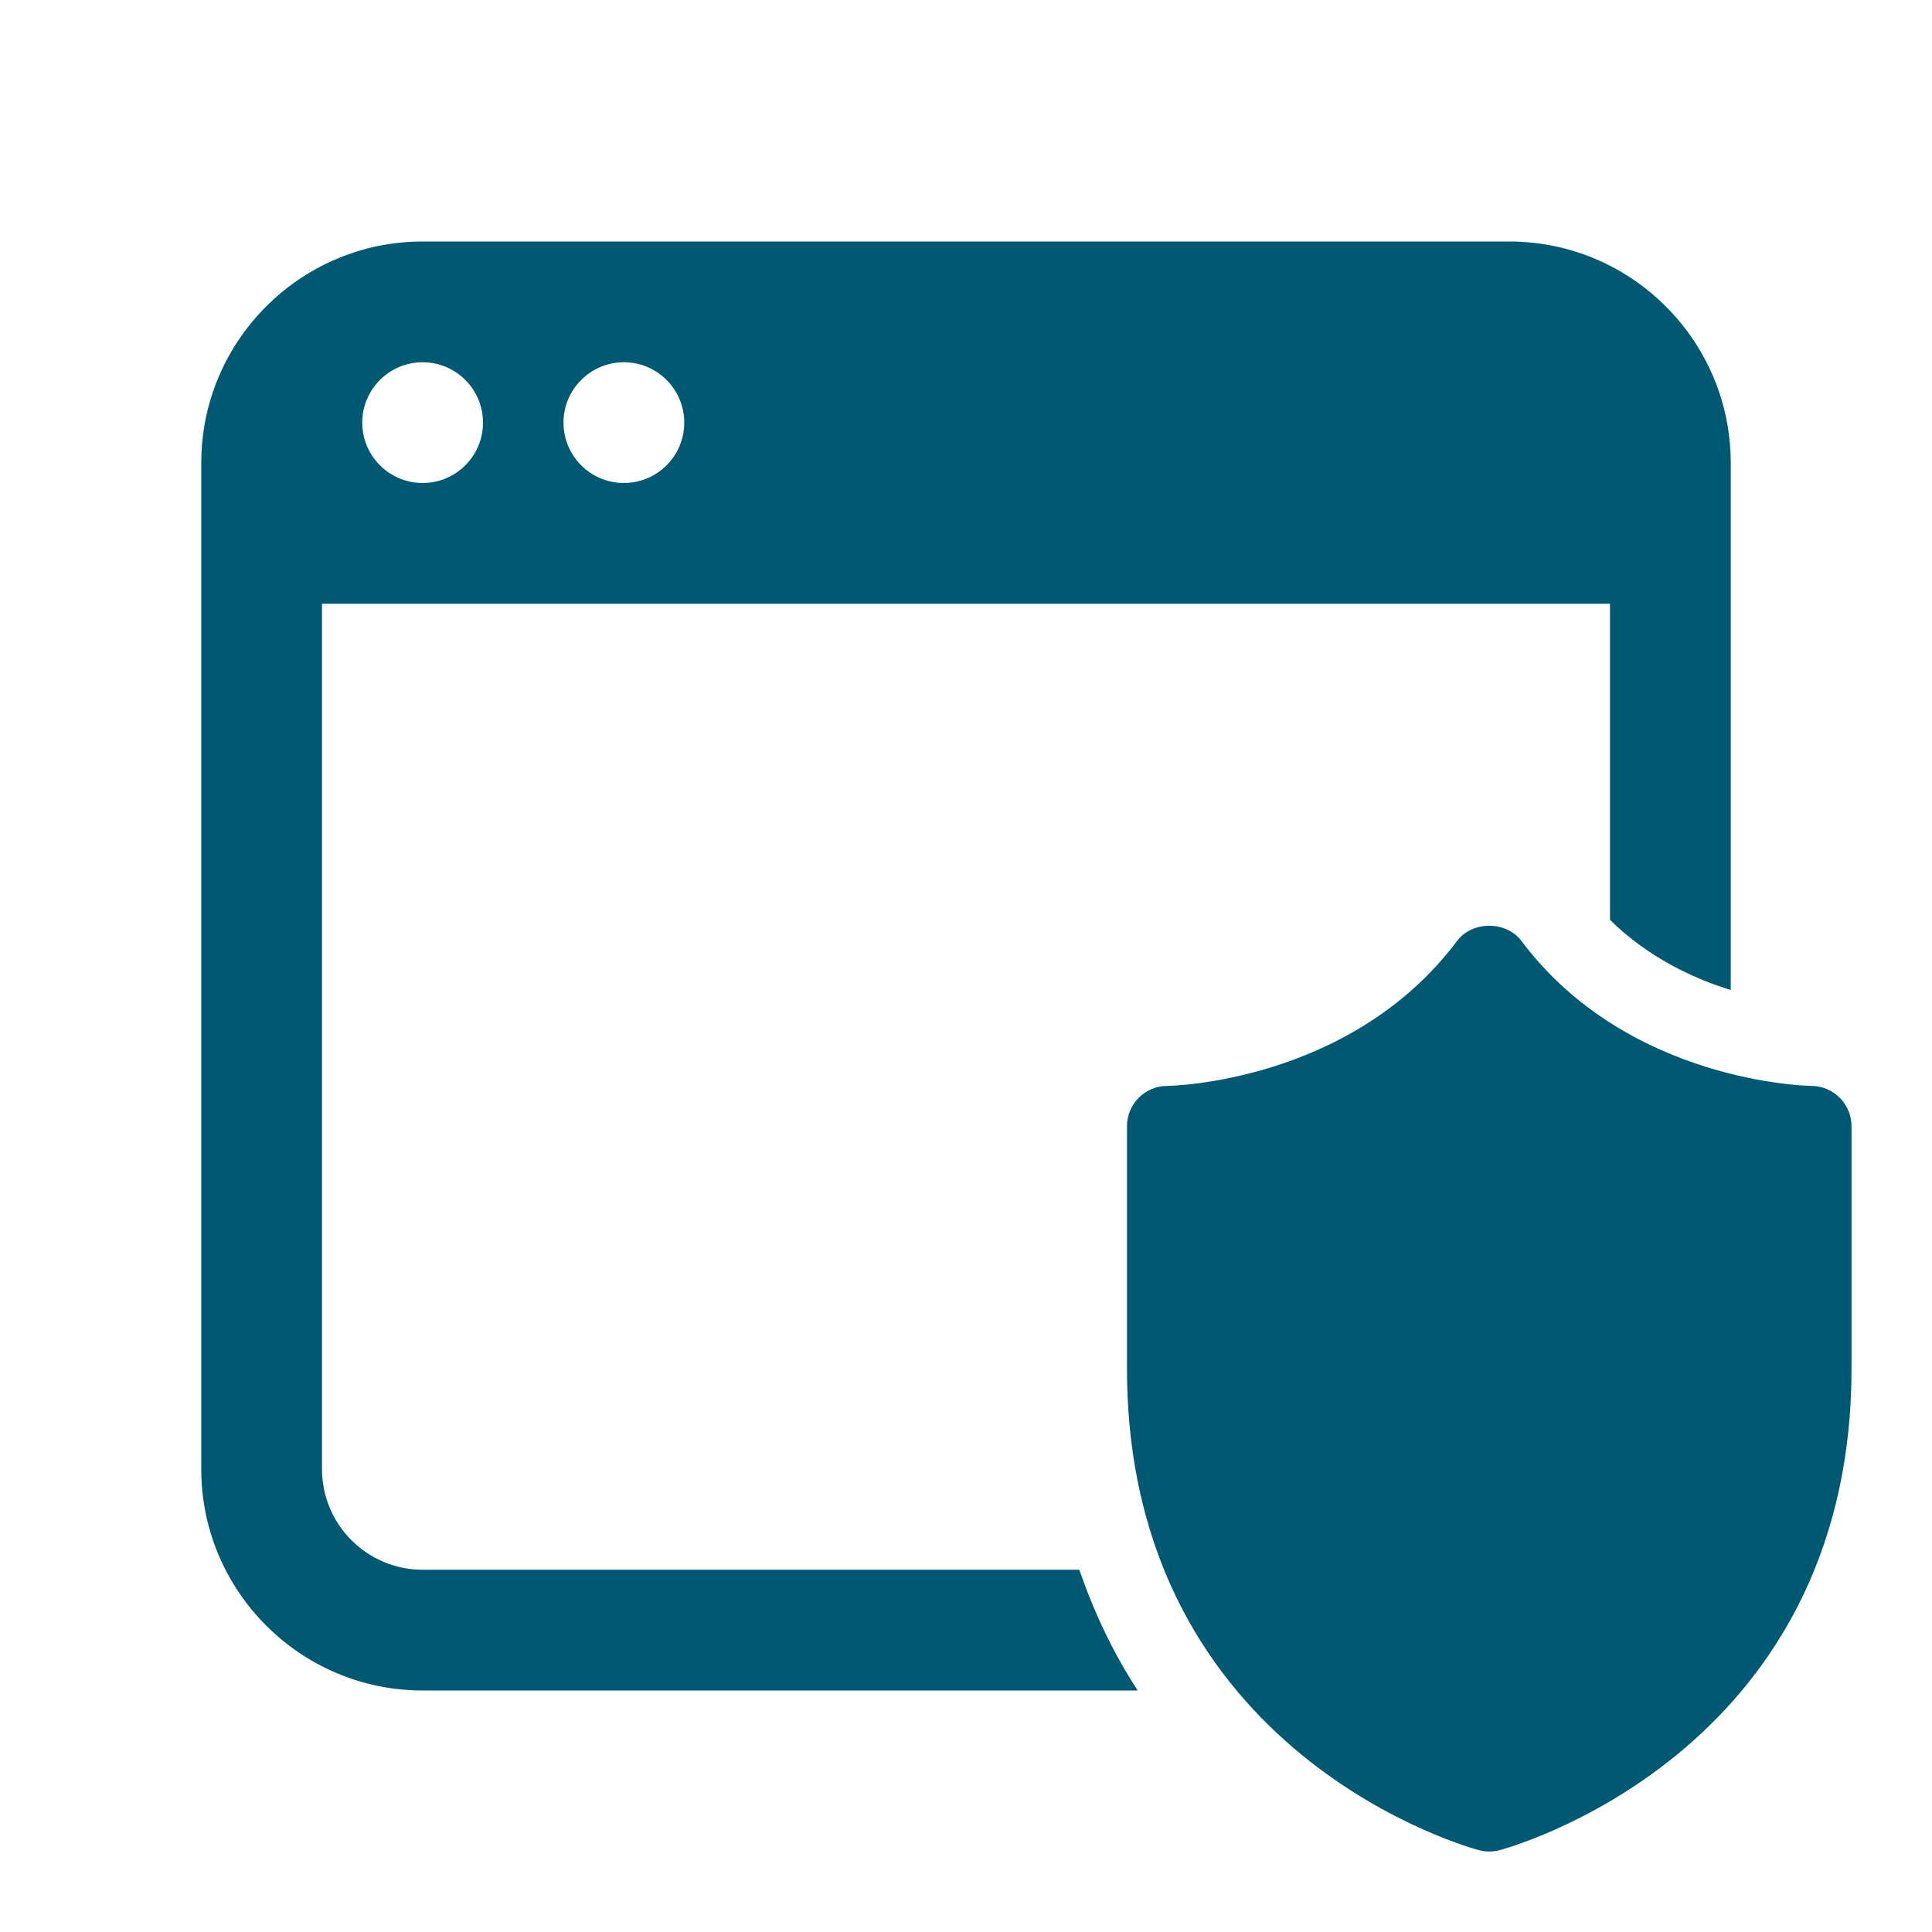 <?xml version="1.0" encoding="UTF-8" standalone="no"?>
<svg xmlns:inkscape="http://www.inkscape.org/namespaces/inkscape" xmlns:sodipodi="http://sodipodi.sourceforge.net/DTD/sodipodi-0.dtd" xmlns="http://www.w3.org/2000/svg" xmlns:svg="http://www.w3.org/2000/svg" width="108pt" height="108pt" viewBox="0 0 108 108" version="1.1" id="svg1" sodipodi:docname="WhyElement_React.svg" inkscape:version="1.3.2 (091e20e, 2023-11-25)">
  <defs id="defs1"></defs>
  <g id="surface33292" style="fill:#005972;fill-opacity:1">
    <path style="stroke:none;fill-rule:nonzero;fill:#005972;fill-opacity:1" d="M 23.625 13.5 C 23.199 13.5 22.773 13.523 22.359 13.566 C 21.945 13.609 21.535 13.668 21.133 13.75 C 20.73 13.832 20.332 13.938 19.945 14.059 C 14.914 15.629 11.25 20.332 11.25 25.875 L 11.25 82.125 C 11.25 88.945 16.801 94.5 23.625 94.5 L 63.598 94.5 C 62.297 92.504 61.195 90.246 60.336 87.75 L 23.625 87.75 C 20.523 87.75 18 85.227 18 82.125 L 18 33.75 L 90 33.75 L 90 51.422 C 92.105 53.496 94.617 54.684 96.75 55.344 L 96.75 25.875 C 96.75 20.332 93.086 15.629 88.055 14.059 C 88.055 14.059 88.047 14.059 88.047 14.059 C 87.277 13.816 86.469 13.652 85.641 13.566 C 85.641 13.566 85.637 13.566 85.637 13.566 C 85.223 13.523 84.801 13.5 84.375 13.5 Z M 23.625 20.25 C 25.488 20.25 27 21.762 27 23.625 C 27 25.488 25.488 27 23.625 27 C 21.762 27 20.25 25.488 20.25 23.625 C 20.25 21.762 21.762 20.25 23.625 20.25 Z M 34.875 20.25 C 36.738 20.25 38.25 21.762 38.25 23.625 C 38.25 25.488 36.738 27 34.875 27 C 33.012 27 31.5 25.488 31.5 23.625 C 31.5 21.762 33.012 20.25 34.875 20.25 Z M 83.25 51.75 C 82.562 51.75 81.871 52.035 81.449 52.602 C 75.484 60.555 65.344 60.703 65.25 60.703 C 64.008 60.703 63 61.711 63 62.953 L 63 76.5 C 63 98.254 82.508 103.383 82.703 103.434 C 82.887 103.48 83.066 103.5 83.25 103.5 C 83.434 103.5 83.613 103.48 83.797 103.434 C 83.992 103.383 103.5 98.254 103.5 76.5 L 103.5 62.953 C 103.5 61.715 102.496 60.707 101.258 60.703 C 101.156 60.703 91.016 60.555 85.051 52.602 C 84.629 52.035 83.938 51.75 83.25 51.75 Z M 83.25 51.75 " id="path1"></path>
  </g>
</svg>

